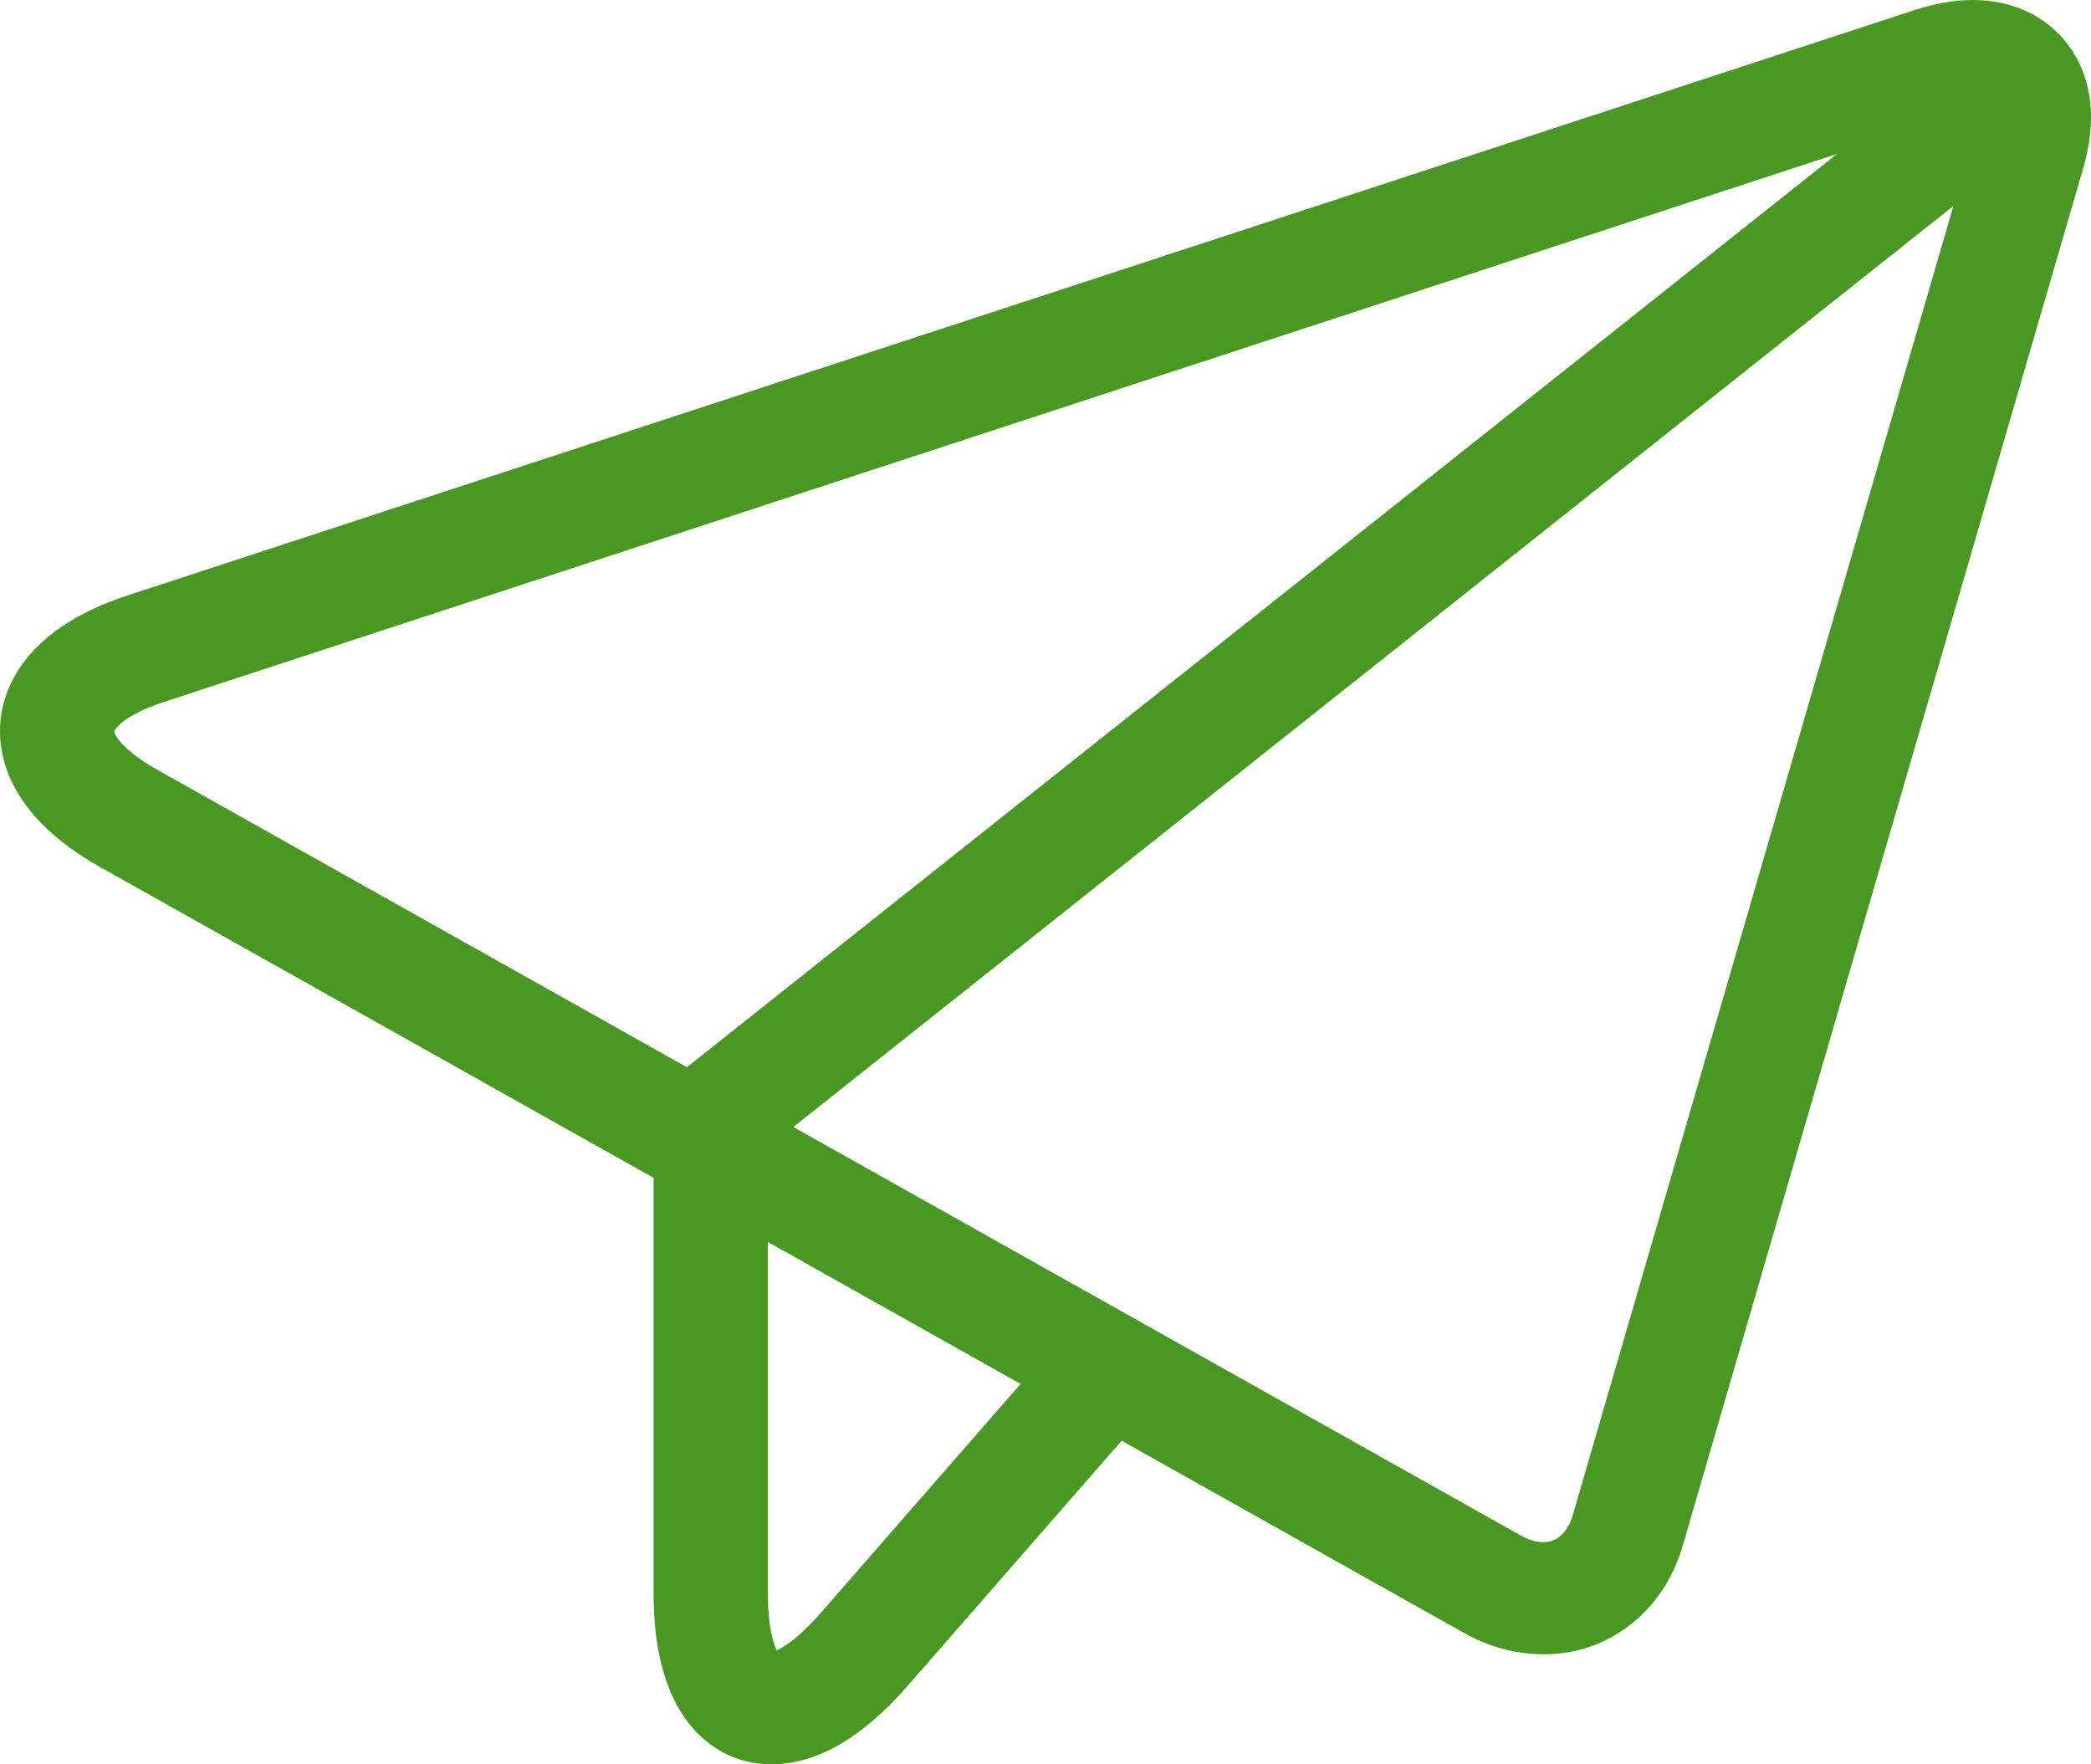 <?xml version="1.0" encoding="UTF-8"?> <svg xmlns="http://www.w3.org/2000/svg" xmlns:xlink="http://www.w3.org/1999/xlink" width="32px" height="27px" viewBox="0 0 32 27"><!-- Generator: Sketch 52.5 (67469) - http://www.bohemiancoding.com/sketch --><title>Shape</title><desc>Created with Sketch.</desc><g id="Orçamento-fácil" stroke="none" stroke-width="1" fill="none" fill-rule="evenodd"><g id="Orçamento-Fácil" transform="translate(-193, -592)" fill="#4A9824" fill-rule="nonzero"><g id="Group-11" transform="translate(180, 575)"><path d="M44.46,17.474 C44.23,17.258 43.823,17 43.191,17 C42.912,17 42.613,17.052 42.303,17.153 L14.95,26.113 C13.376,26.629 13.058,27.531 13.008,28.022 C12.959,28.514 13.091,29.459 14.531,30.268 L23.002,35.025 L23.002,41.386 C23.002,43.18 23.793,43.735 24.263,43.906 C24.433,43.968 24.615,44 24.805,44 C25.494,44 26.196,43.596 26.89,42.8 L30.165,39.048 L35.413,41.994 C36.051,42.353 36.802,42.416 37.428,42.165 C38.064,41.911 38.547,41.362 38.751,40.658 L44.88,19.578 C45.219,18.41 44.762,17.758 44.46,17.474 Z M23.512,33.332 L15.4,28.776 C14.878,28.483 14.753,28.246 14.748,28.196 C14.763,28.138 14.935,27.93 15.504,27.744 L41.116,19.354 L23.512,33.332 Z M25.562,41.681 C25.226,42.067 24.997,42.206 24.887,42.256 C24.834,42.146 24.752,41.893 24.752,41.386 L24.752,36.007 L28.619,38.179 L25.562,41.681 Z M37.069,40.187 C37.013,40.381 36.906,40.518 36.769,40.573 C36.634,40.627 36.457,40.601 36.28,40.502 L25.141,34.247 L42.894,20.152 L37.069,40.187 Z" id="Shape"></path></g></g></g></svg> 